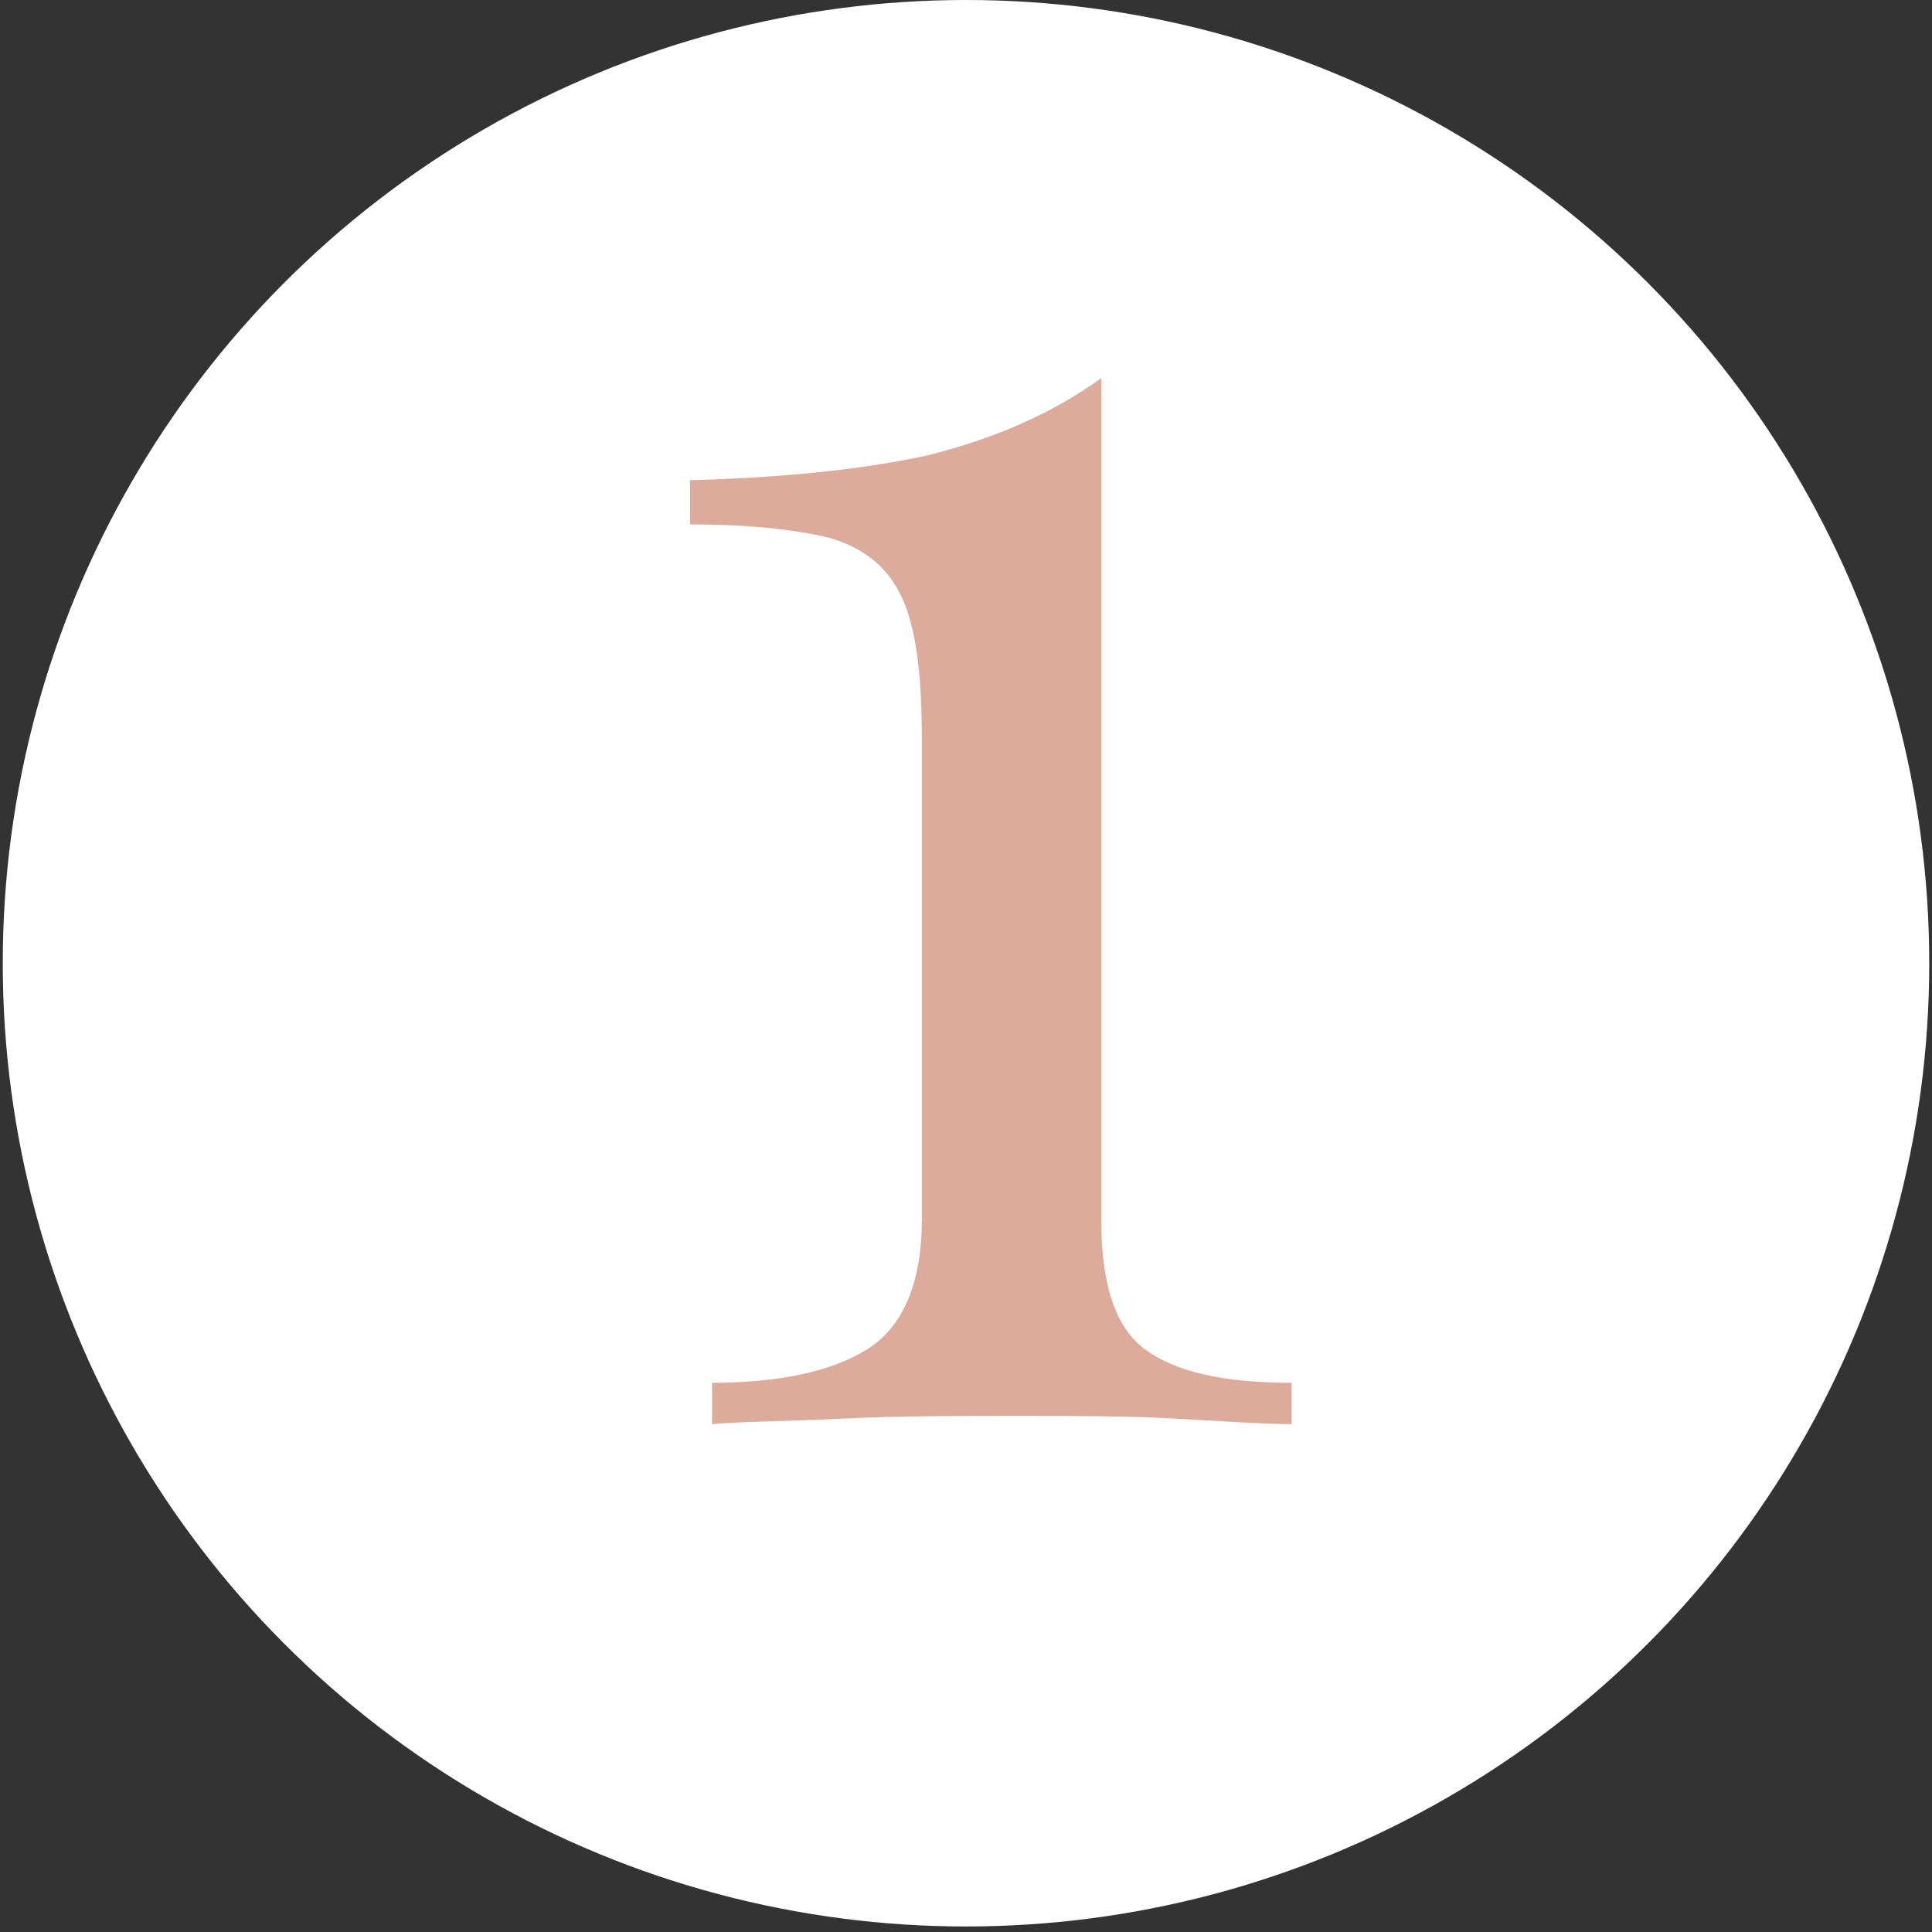 <svg xmlns="http://www.w3.org/2000/svg" xmlns:xlink="http://www.w3.org/1999/xlink" id="Calque_1" x="0px" y="0px" viewBox="0 0 70 70" style="enable-background:new 0 0 70 70;" xml:space="preserve"><rect x="0" y="0" width="70" height="70" fill="#333333" stroke="none"/><style type="text/css">	.st0{fill:#FFFFFF;}	.st1{fill:#DCAB9C;}</style><circle class="st0" cx="35" cy="34.9" r="34.9"></circle><g>	<g>		<path class="st1" d="M39.9,13.7v30.5c0,2.3,0.5,3.9,1.6,4.7s2.8,1.2,5.3,1.2v1.5c-1,0-2.4-0.1-4.2-0.2c-1.8-0.1-3.8-0.1-5.7-0.1   c-2.2,0-4.3,0-6.4,0.1c-2,0.1-3.6,0.1-4.7,0.2v-1.5c2.4,0,4.3-0.4,5.6-1.2s2-2.4,2-4.7V26.8c0-2.3-0.2-4-0.7-5.1s-1.3-1.8-2.6-2.2   C28.9,19.2,27.2,19,25,19v-1.6c3.5-0.1,6.3-0.4,8.6-0.9C36,15.9,38.1,15,39.9,13.7z"></path>	</g></g></svg>